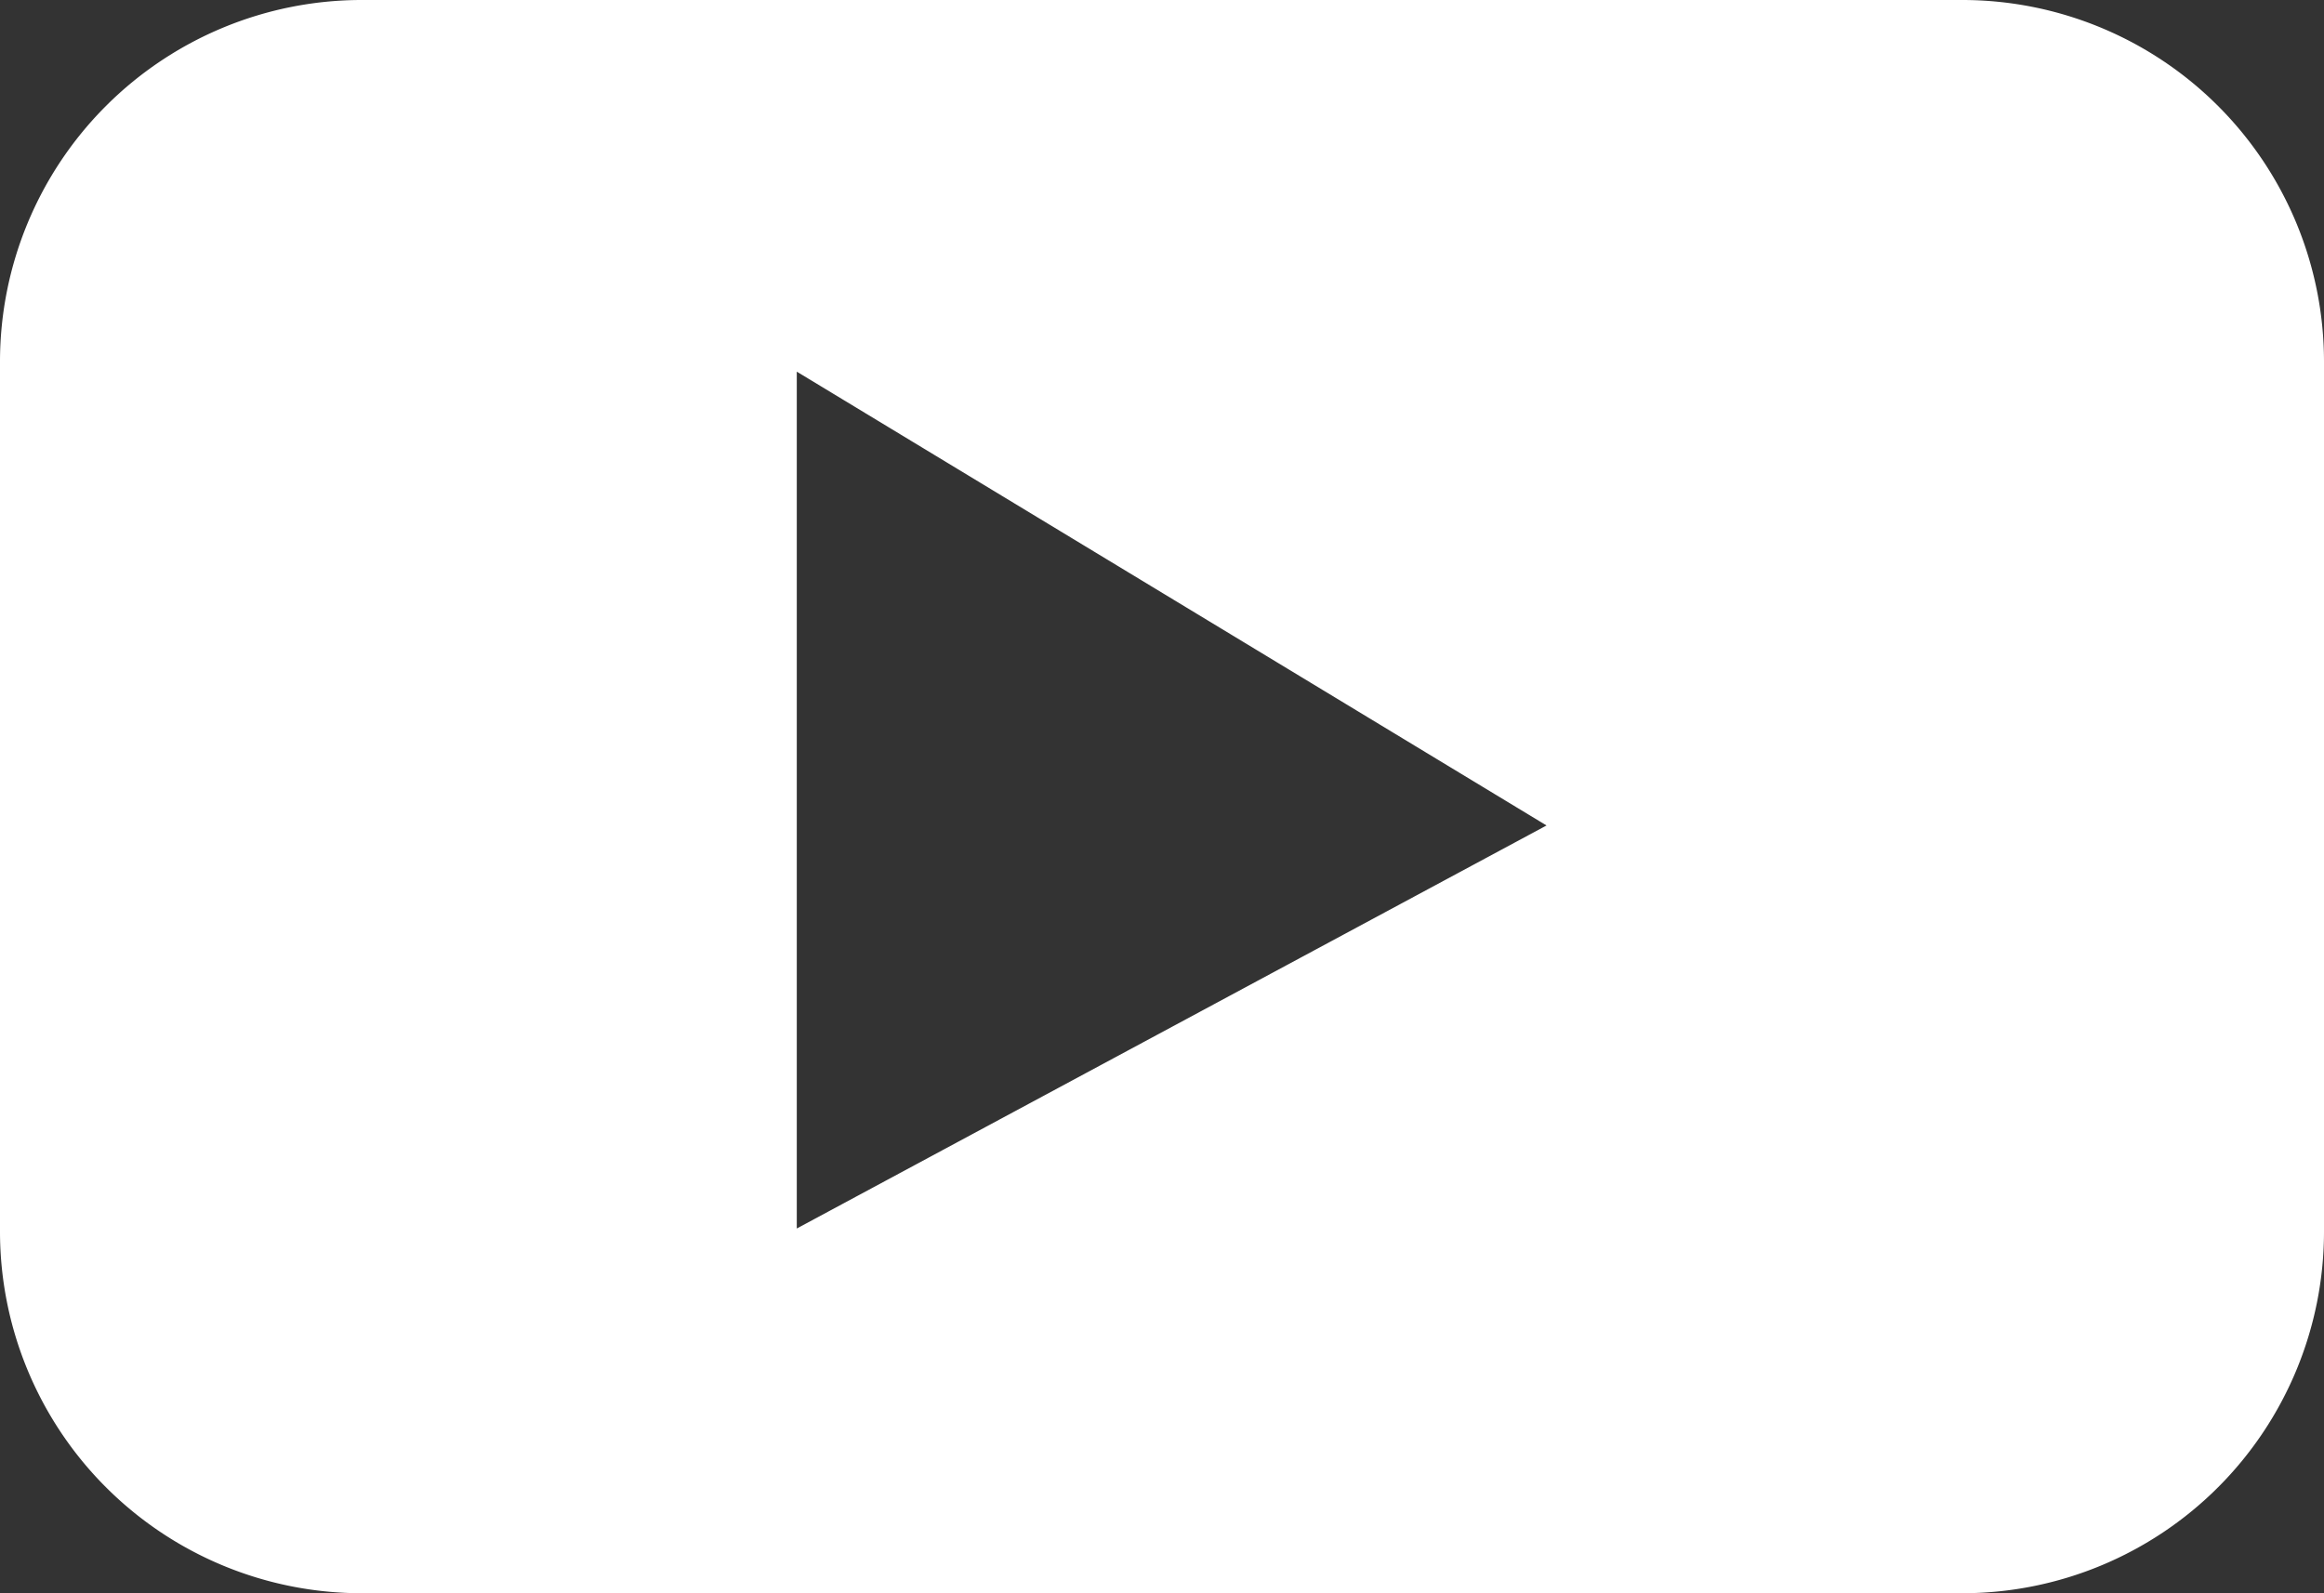 <svg xmlns="http://www.w3.org/2000/svg" width="45.014" height="30.866" viewBox="0 0 45.014 30.866"><rect x="0" y="0" width="45.014" height="30.866" fill="#333333" stroke="none"/><defs><style>.a{fill:#fff;}</style></defs><path class="a" d="M38.014,30.866H7a7.008,7.008,0,0,1-7-7V7A7.008,7.008,0,0,1,7,0H38.014a7.008,7.008,0,0,1,7,7V23.867A7.007,7.007,0,0,1,38.014,30.866ZM15.433,7.2V23.8l14.522-7.808Z"/></svg>